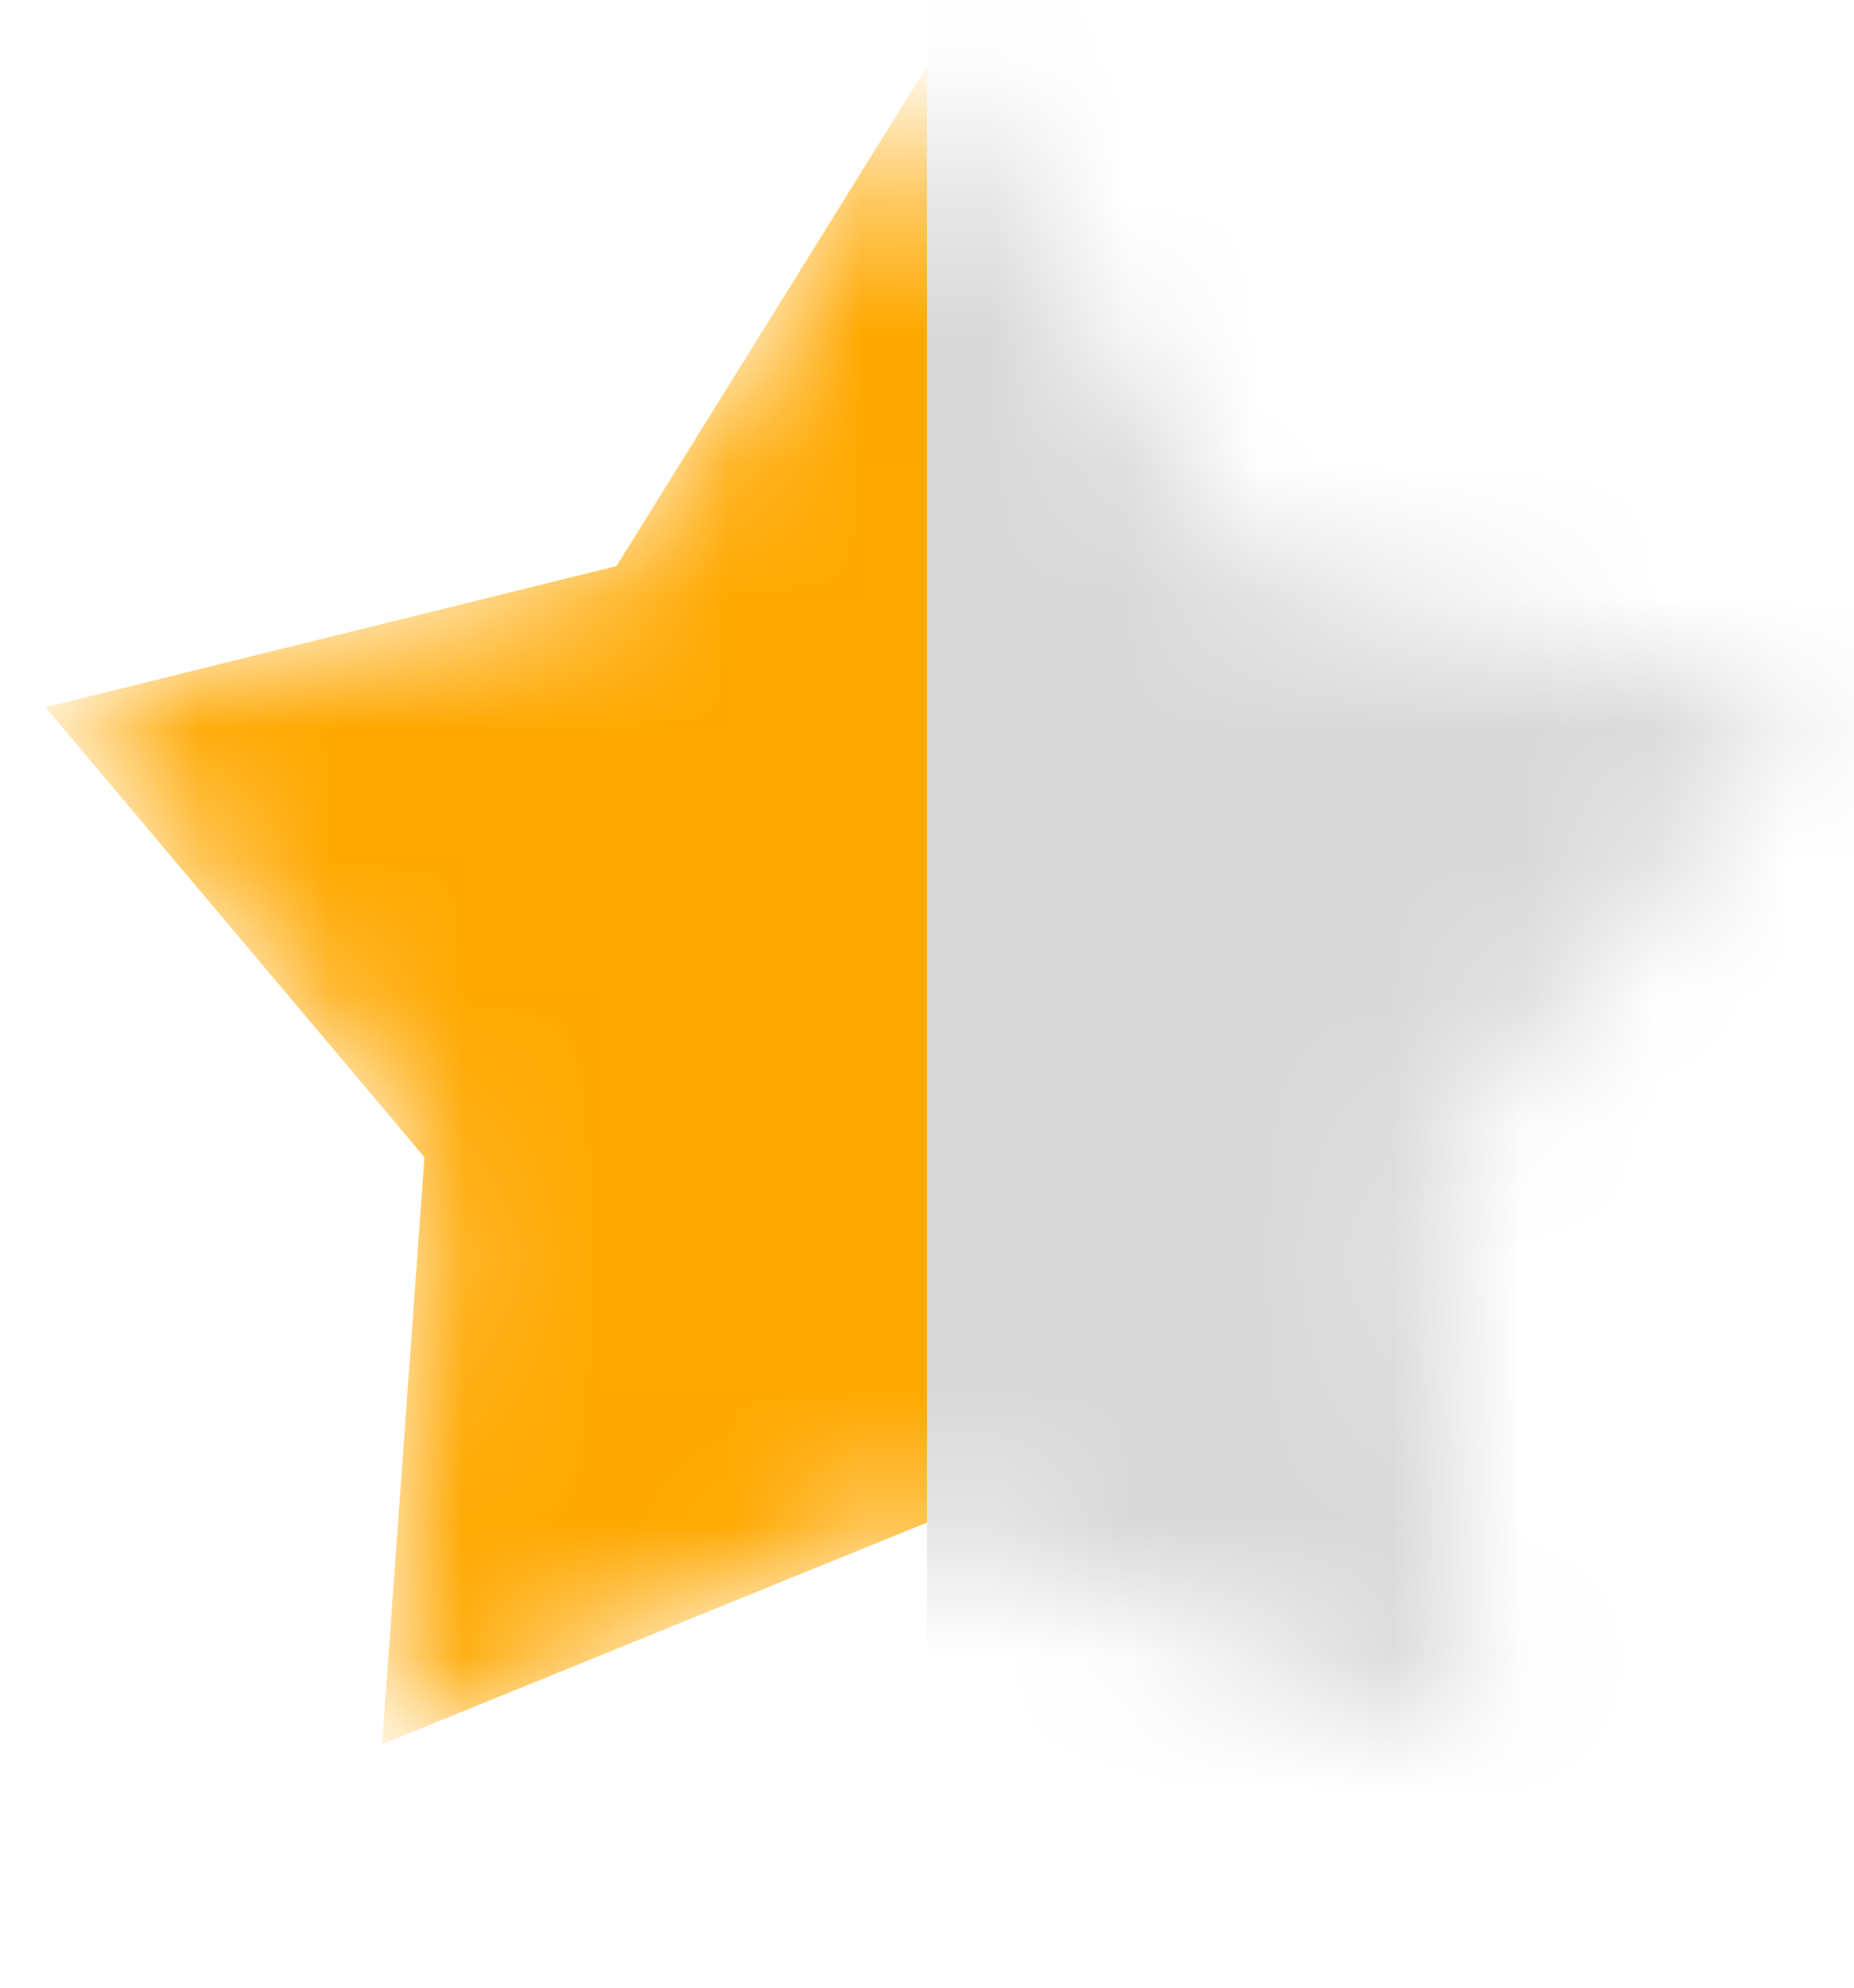 <svg width="14" height="15" viewBox="0 0 14 15" fill="none" xmlns="http://www.w3.org/2000/svg">
<mask id="mask0_1736_1843" style="mask-type:alpha" maskUnits="userSpaceOnUse" x="0" y="0" width="14" height="14">
<path d="M7 0.5L9.345 4.272L13.657 5.337L10.795 8.733L11.114 13.163L7 11.49L2.885 13.163L3.205 8.733L0.343 5.337L4.655 4.272L7 0.5Z" fill="#FFA800"/>
</mask>
<g mask="url(#mask0_1736_1843)">
<path d="M7 0.5L9.345 4.272L13.657 5.337L10.795 8.733L11.114 13.163L7 11.49L2.885 13.163L3.205 8.733L0.343 5.337L4.655 4.272L7 0.5Z" fill="#FFA800"/>
<rect x="7" width="7" height="14" fill="#D9D9D9"/>
</g>
</svg>
